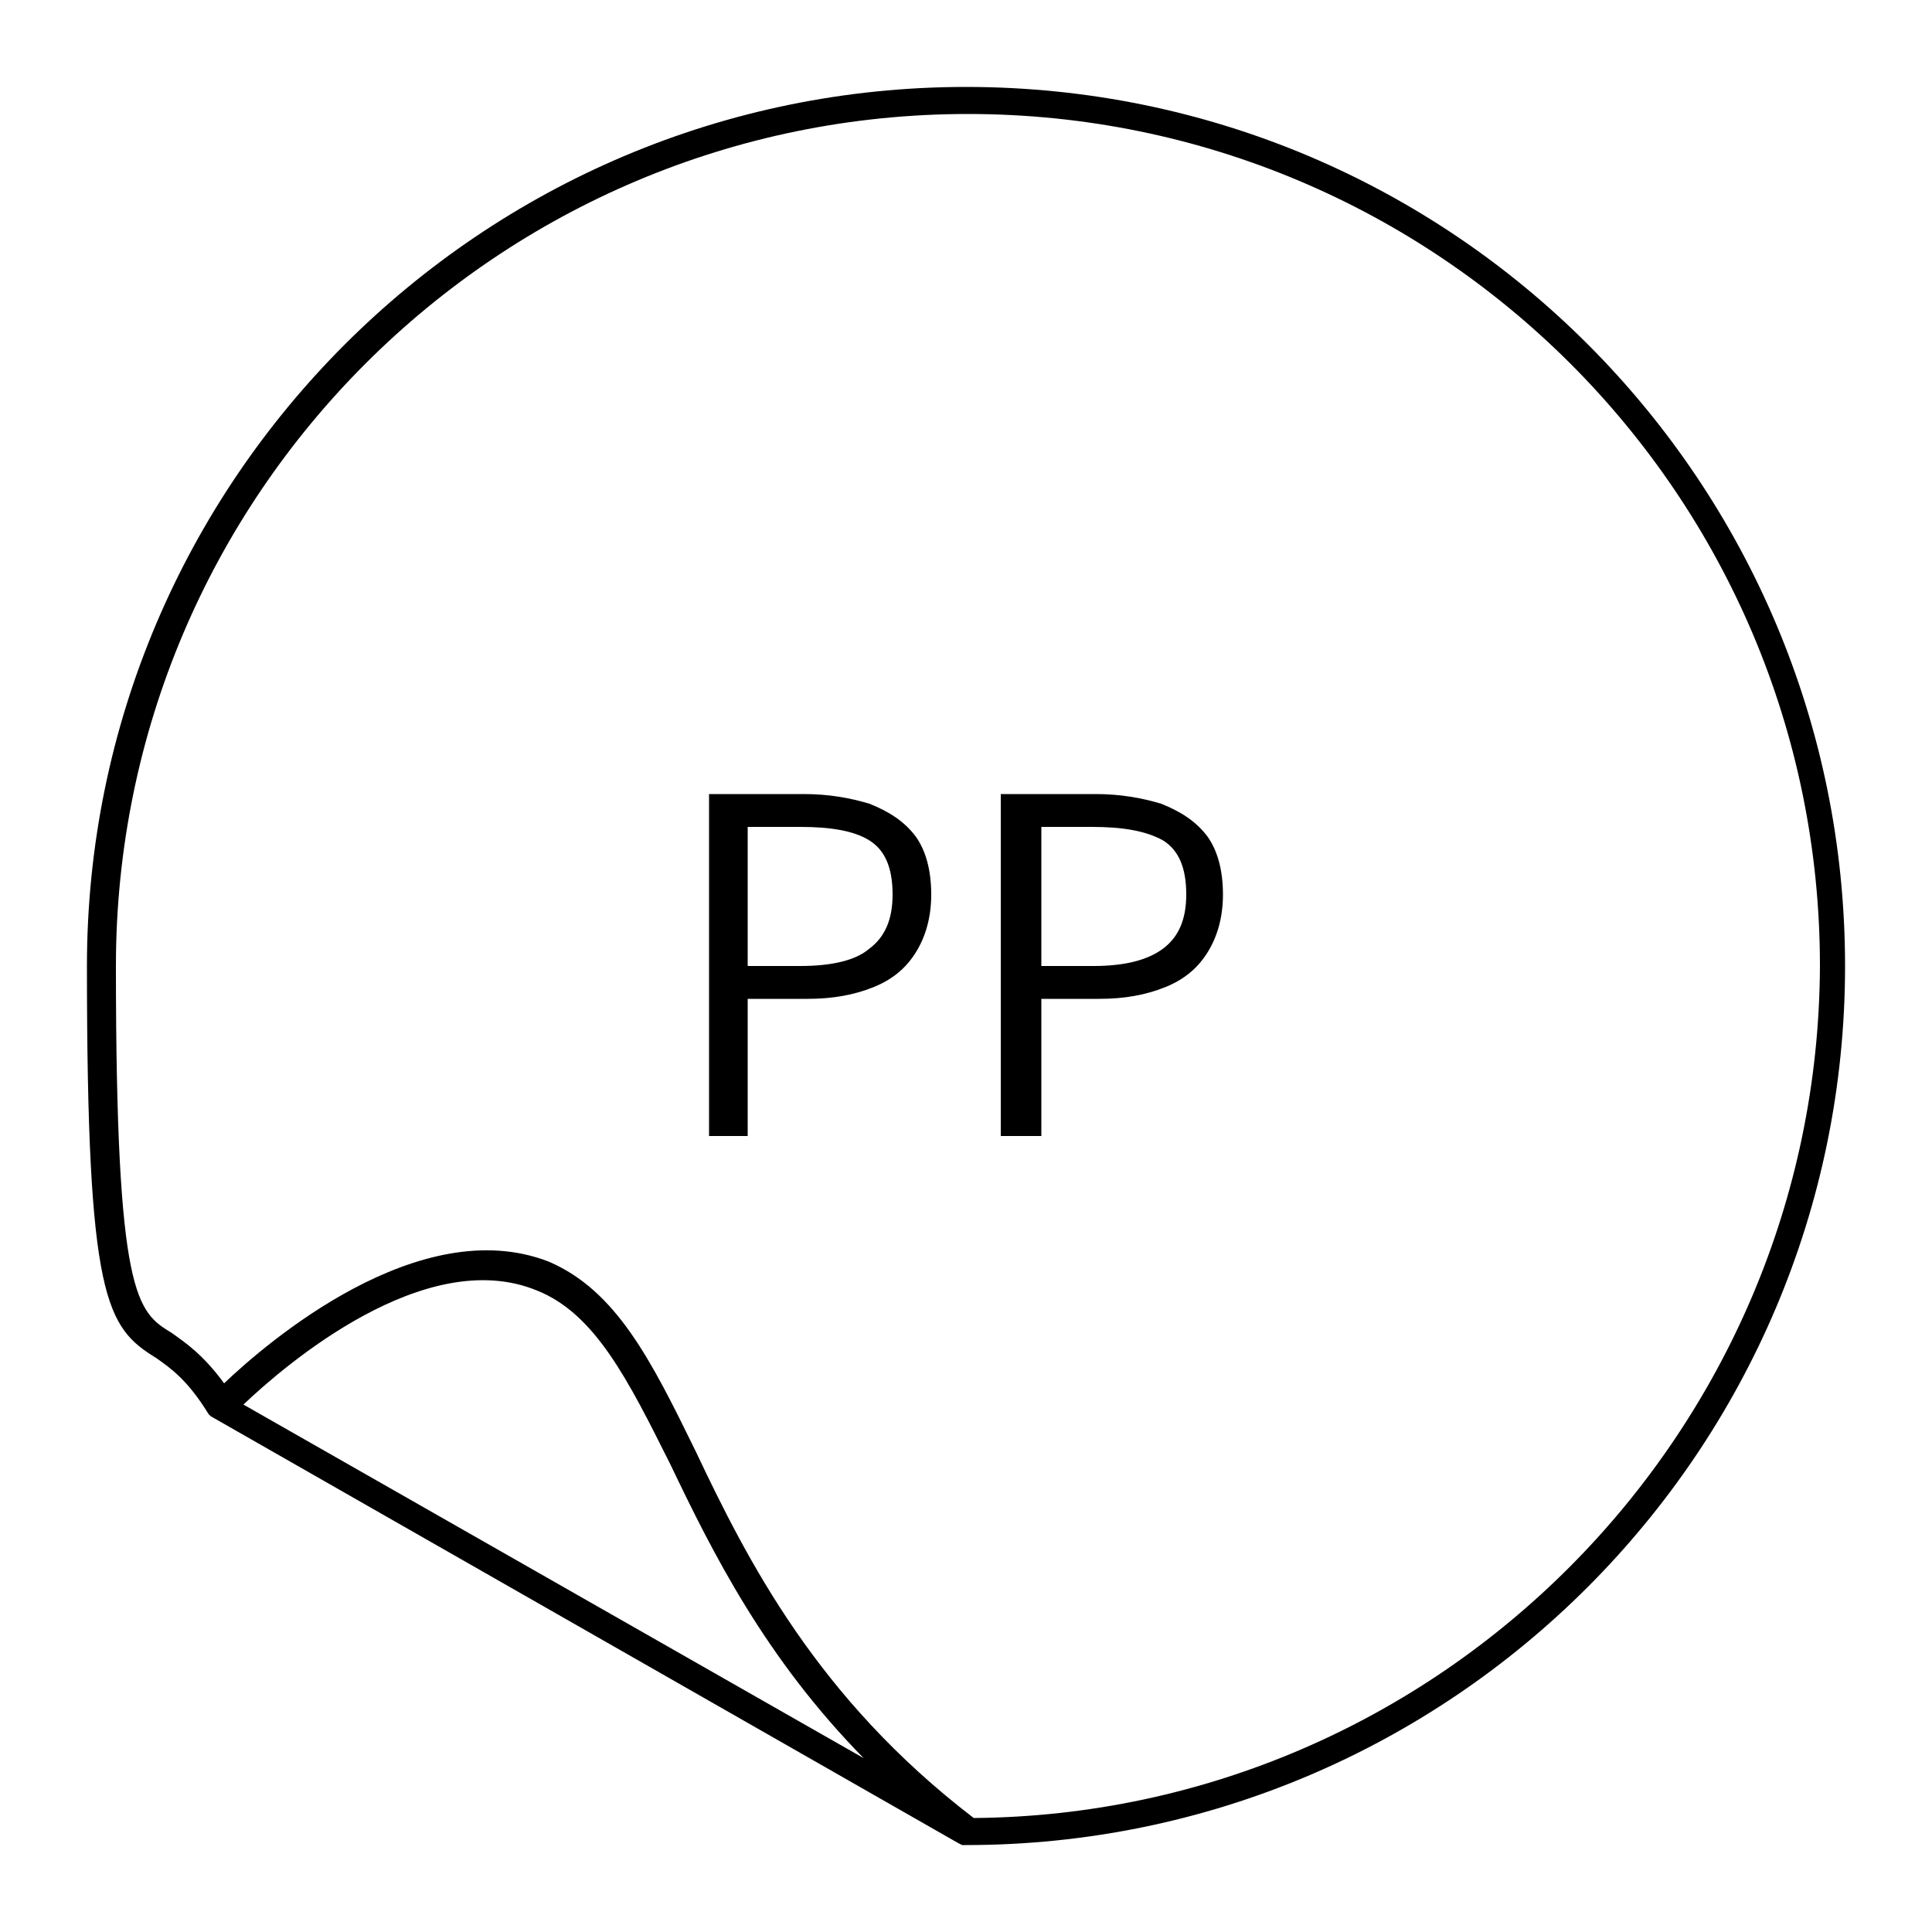 <svg xmlns="http://www.w3.org/2000/svg" viewBox="0 0 1000 1000"><path transform="scale(1,-1) translate(0,-850)" d="M500 805c-251 0-455-204-455-455 0-173 10-187 36-203 7-5 16-11 27-29l1-1 387-221 2-1h2c251 0 455 204 455 455s-203 455-455 455z m-374-682c21 20 94 83 152 59 30-12 47-46 69-90 22-46 49-100 100-152l-321 183z m378-214c-81 62-117 133-144 190-23 47-41 83-76 98-67 26-146-42-168-63-11 15-20 21-27 26-18 11-29 18-29 190 0 244 198 441 441 441s441-197 441-441c-1-242-197-439-438-441z m-137 352v178h49c13 0 24-2 34-5 10-4 18-9 24-17 5-7 8-17 8-30 0-12-3-22-8-30-5-8-12-14-22-18-10-4-21-6-34-6h-31v-71h-20z m20 89h27c17 0 29 3 36 9 8 6 12 15 12 28 0 14-4 23-12 28-8 5-20 7-36 7h-27v-72z m131-89v178h49c13 0 24-2 34-5 10-4 18-9 24-17 5-7 8-17 8-30 0-12-3-22-8-30-5-8-12-14-22-18-10-4-21-6-34-6h-30v-71h-21z m21 89h27c16 0 28 3 36 9 8 6 12 15 12 28 0 14-4 23-12 28-9 5-21 7-37 7h-26v-72z"/></svg>